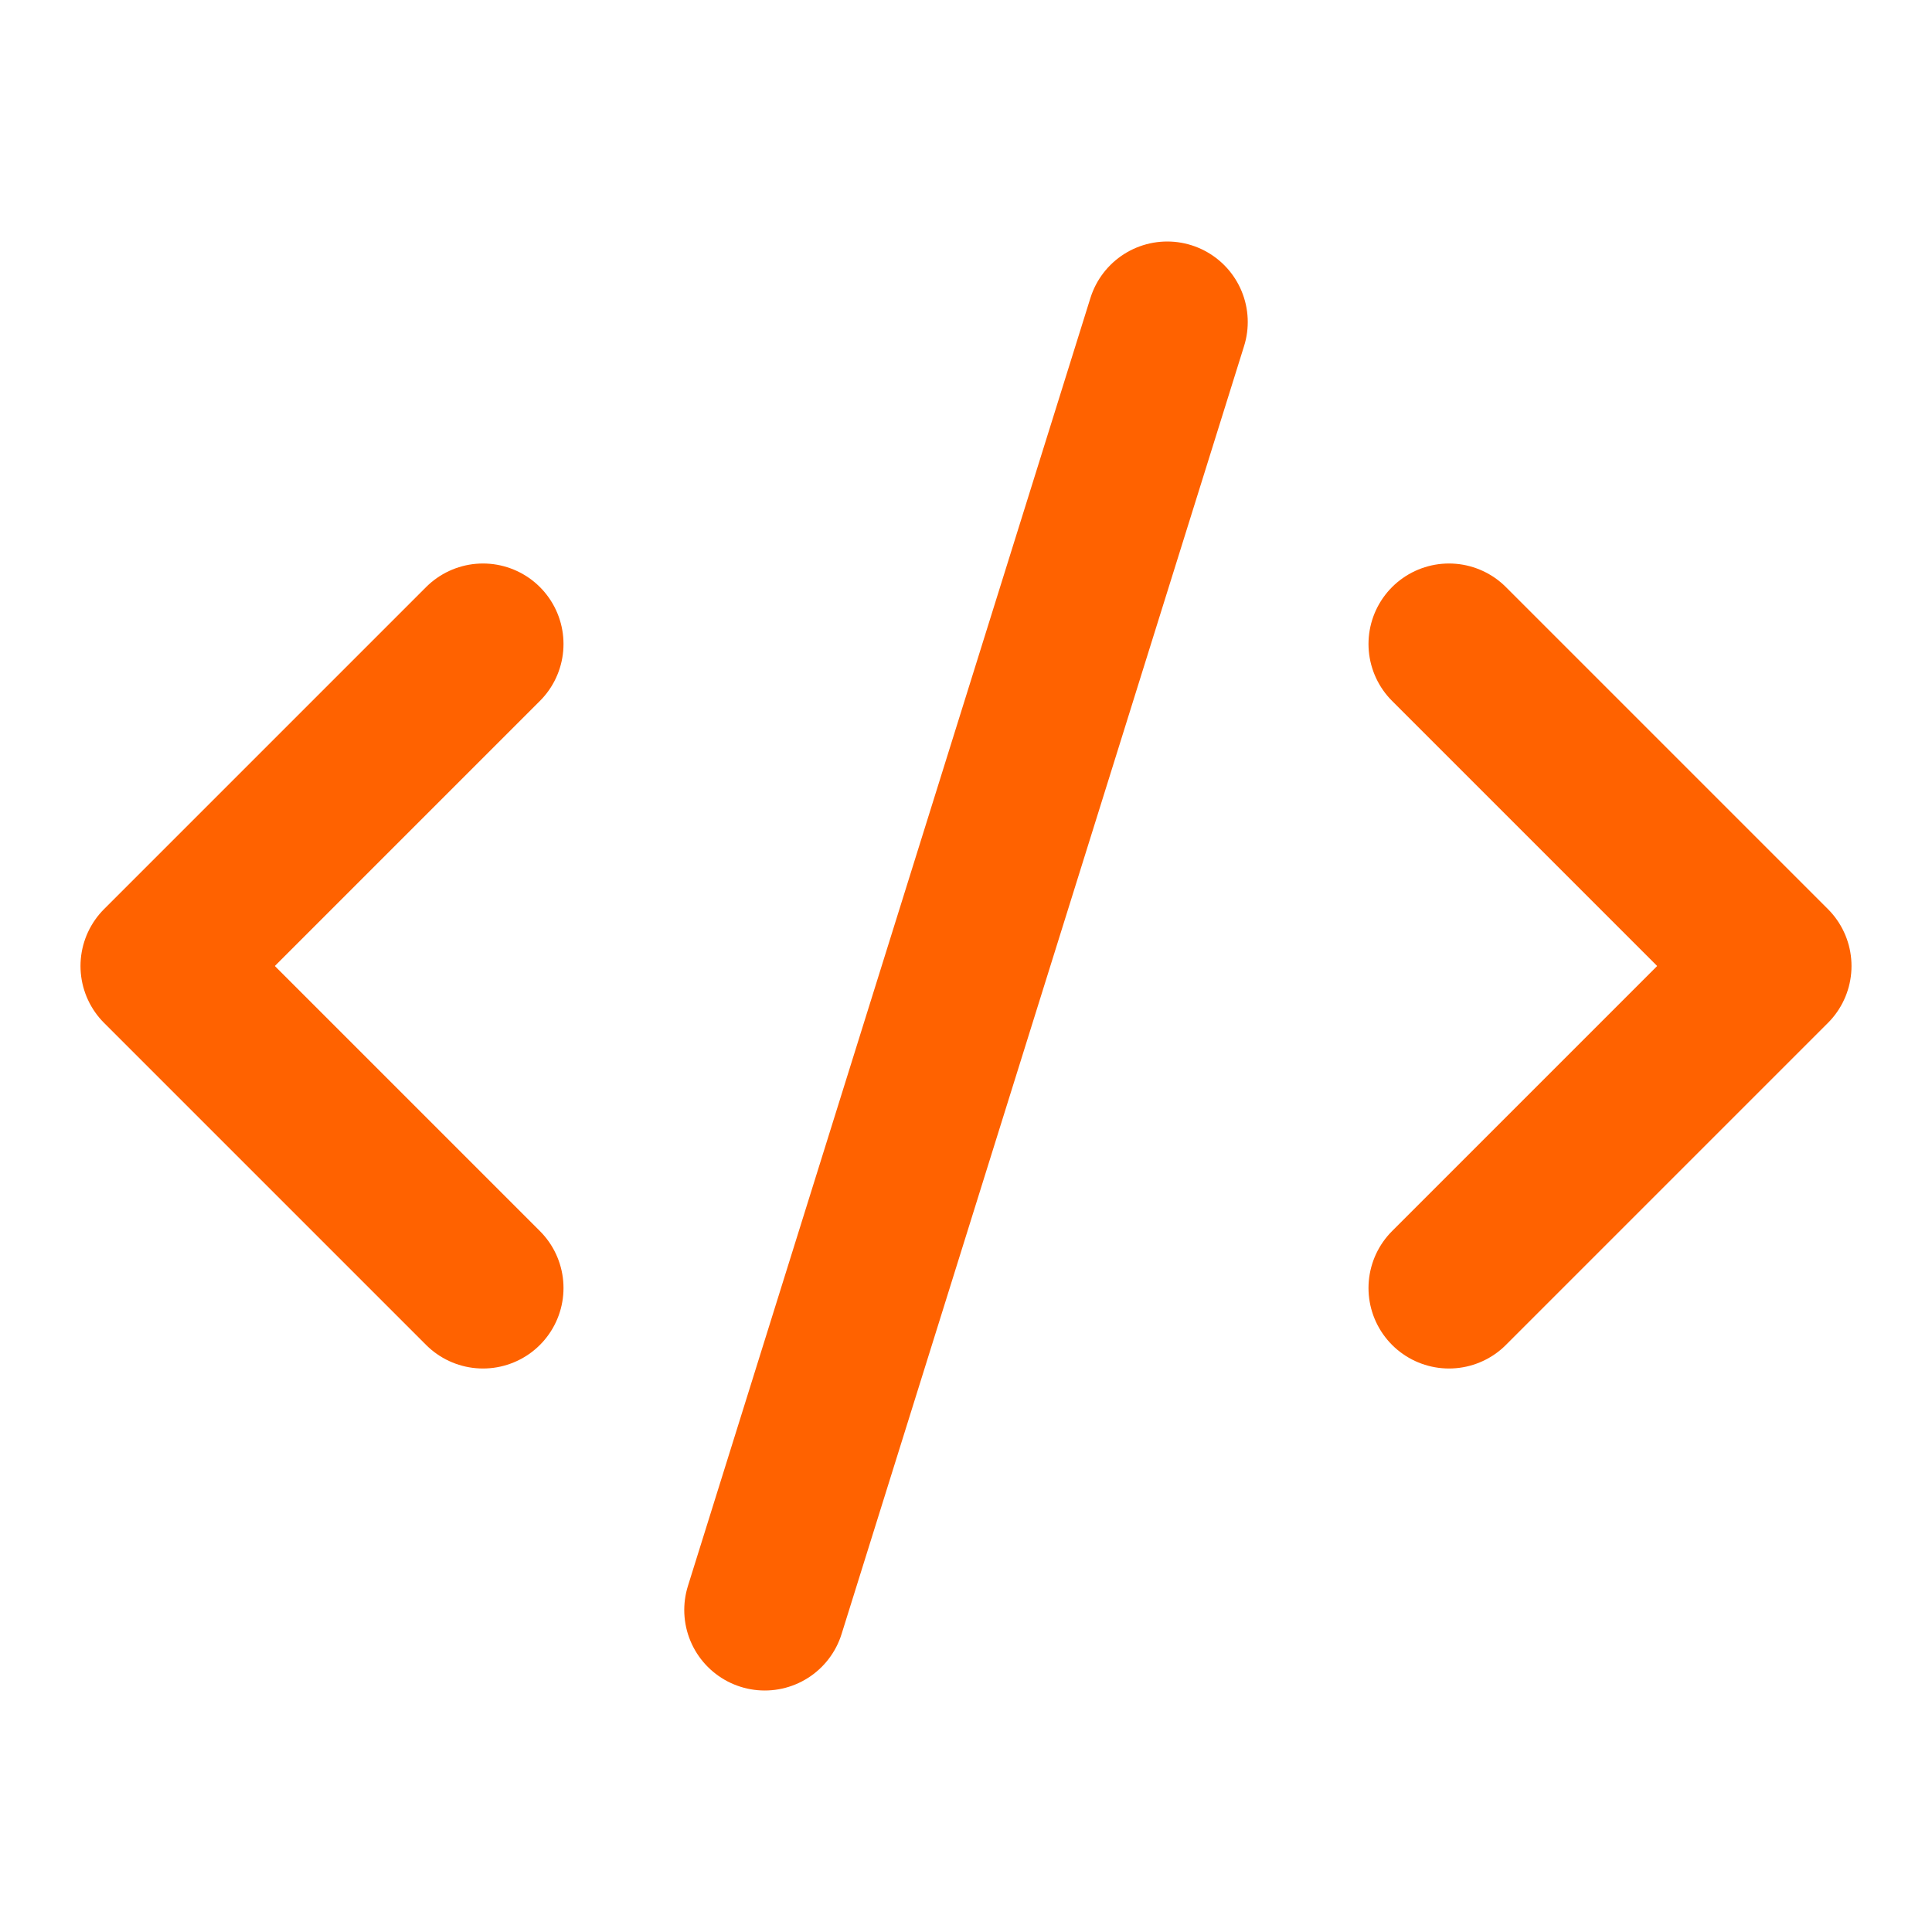 <svg xmlns="http://www.w3.org/2000/svg" width="24" height="24" viewBox="0 0 24 24" fill="none" stroke="#ff6200" stroke-width="2" stroke-linecap="round" stroke-linejoin="round" class="lucide lucide-code-xml-icon lucide-code-xml"><path d="m18 16 4-4-4-4"/><path d="m6 8-4 4 4 4"/><path d="m14.5 4-5 16"/></svg>